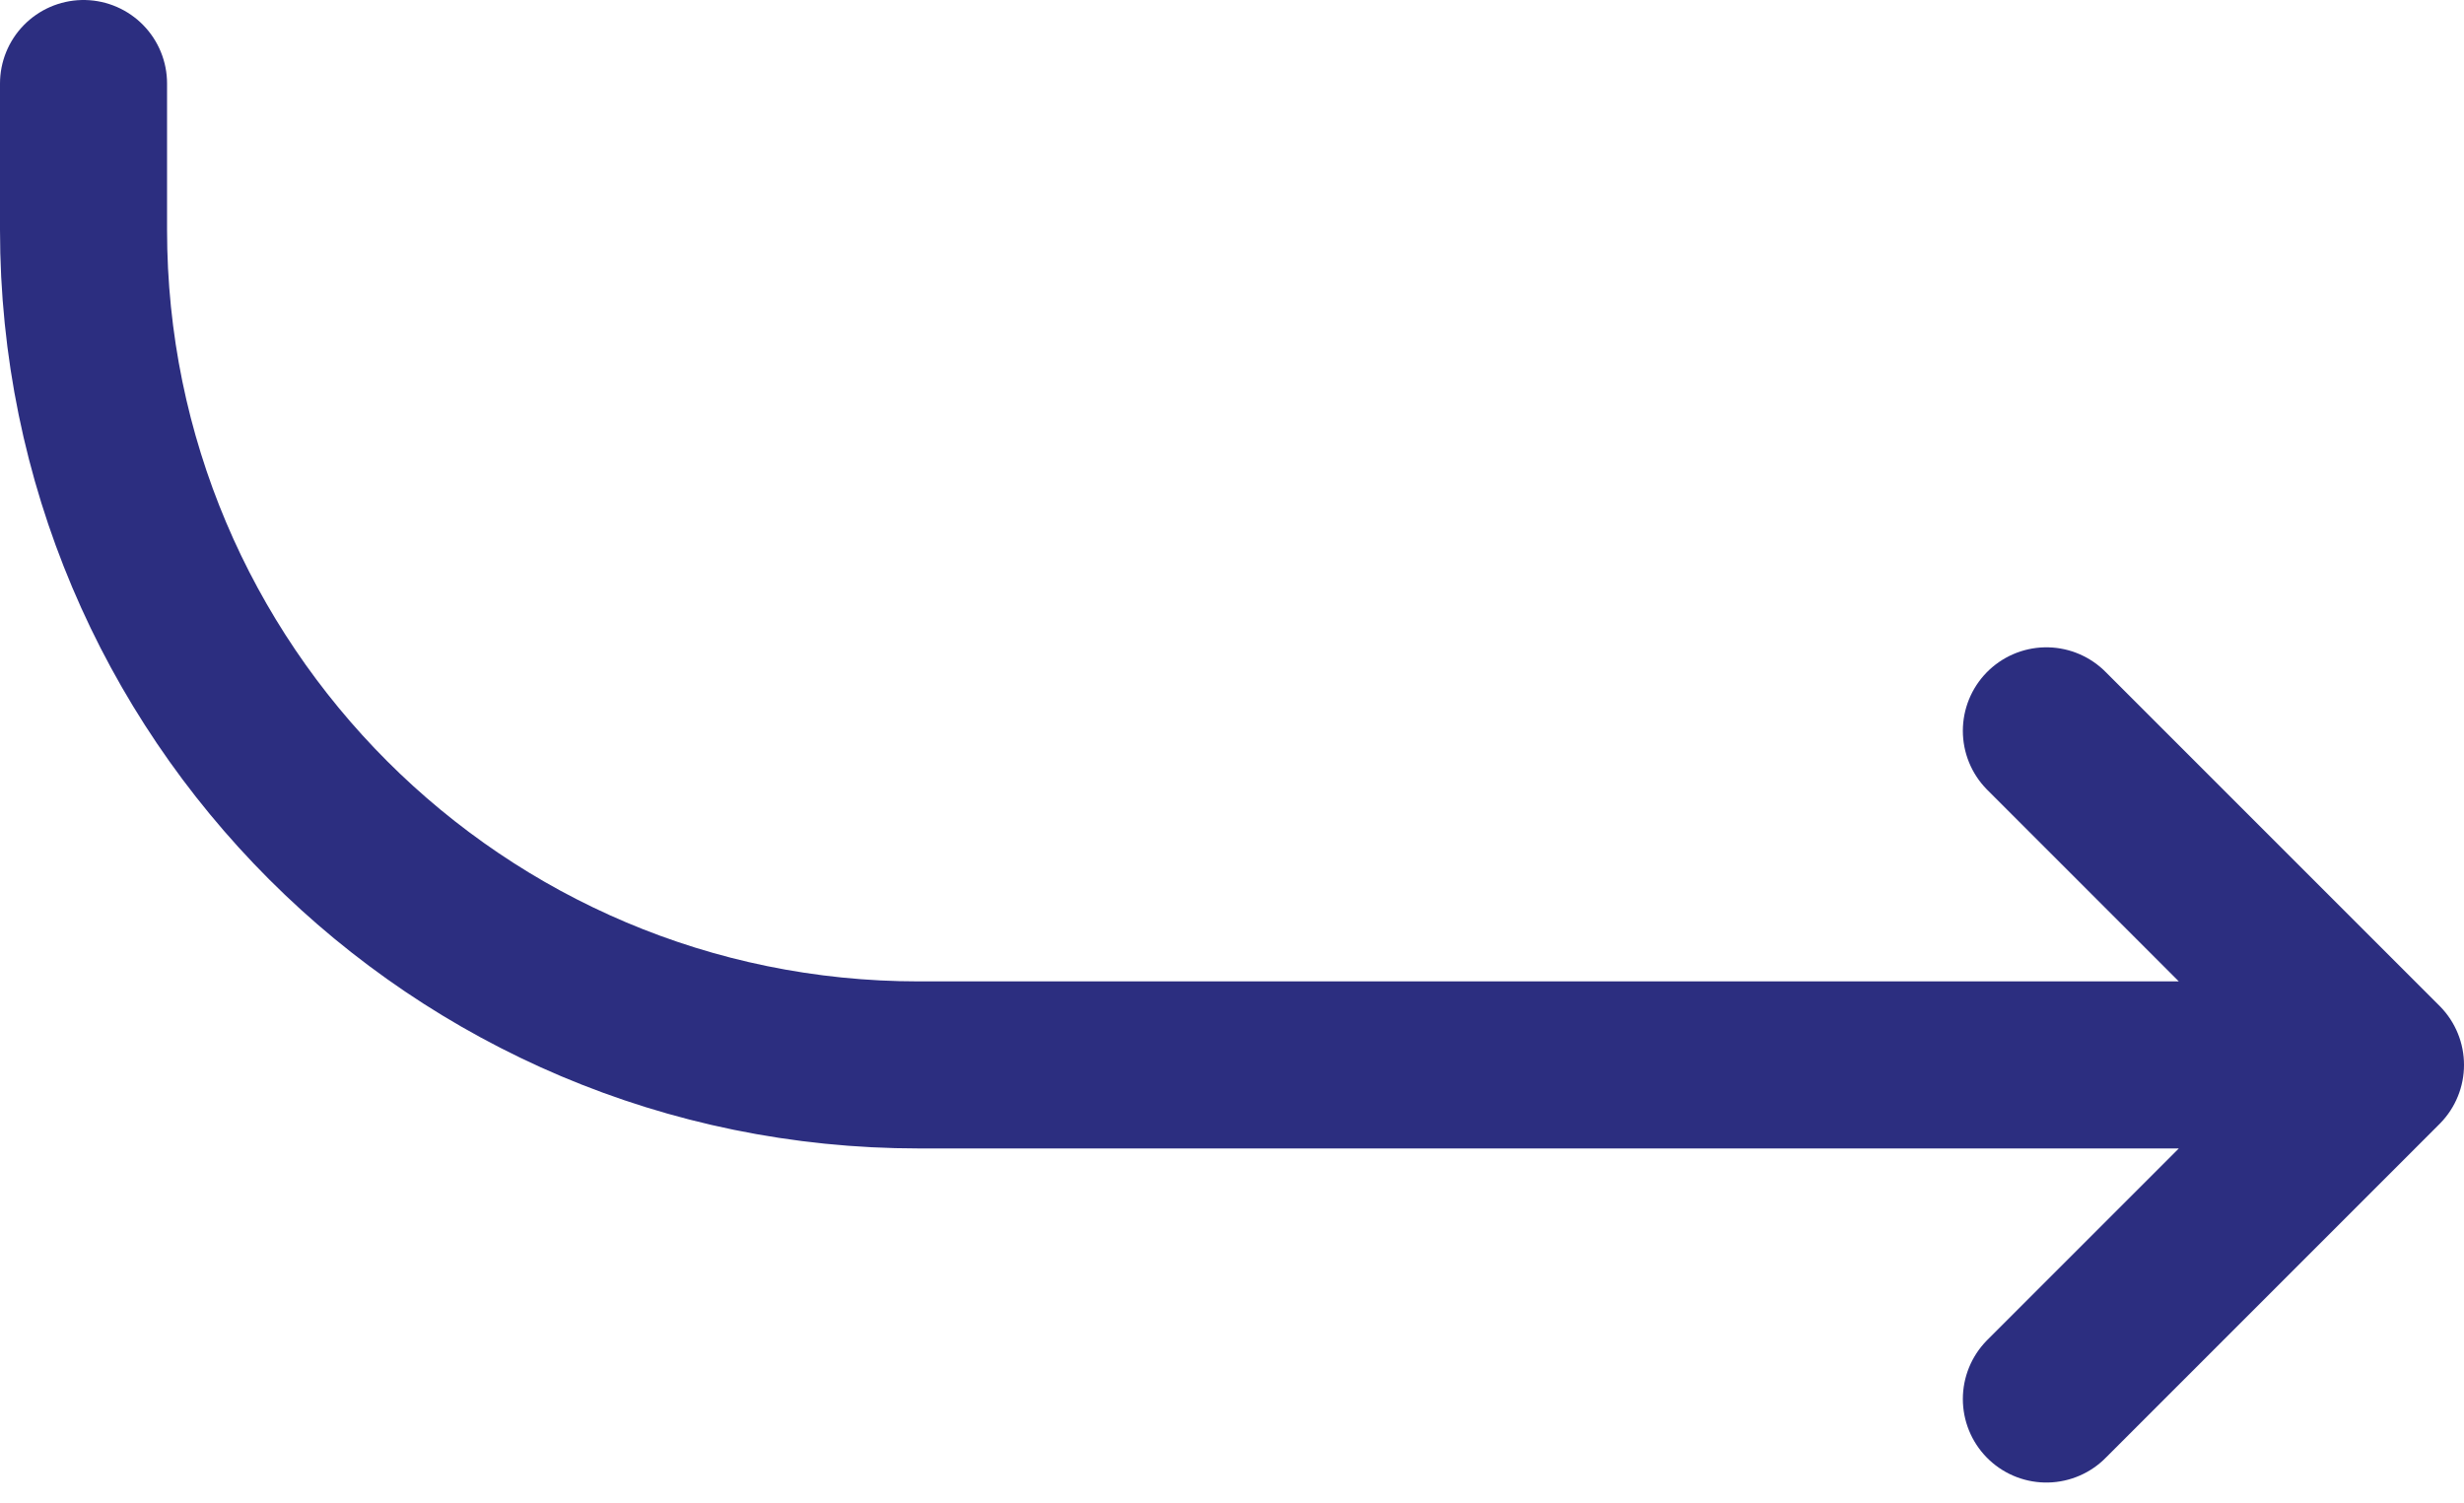 <svg width="59" height="36" viewBox="0 0 59 36" fill="none" xmlns="http://www.w3.org/2000/svg">
<path d="M57 25.5L49 33.5M57 25.5L49 17.5M57 25.5H22C10.954 25.5 2 16.546 2 5.5V2" stroke="#2C2E80" stroke-width="4" stroke-linecap="round" stroke-linejoin="round"/>
</svg>
